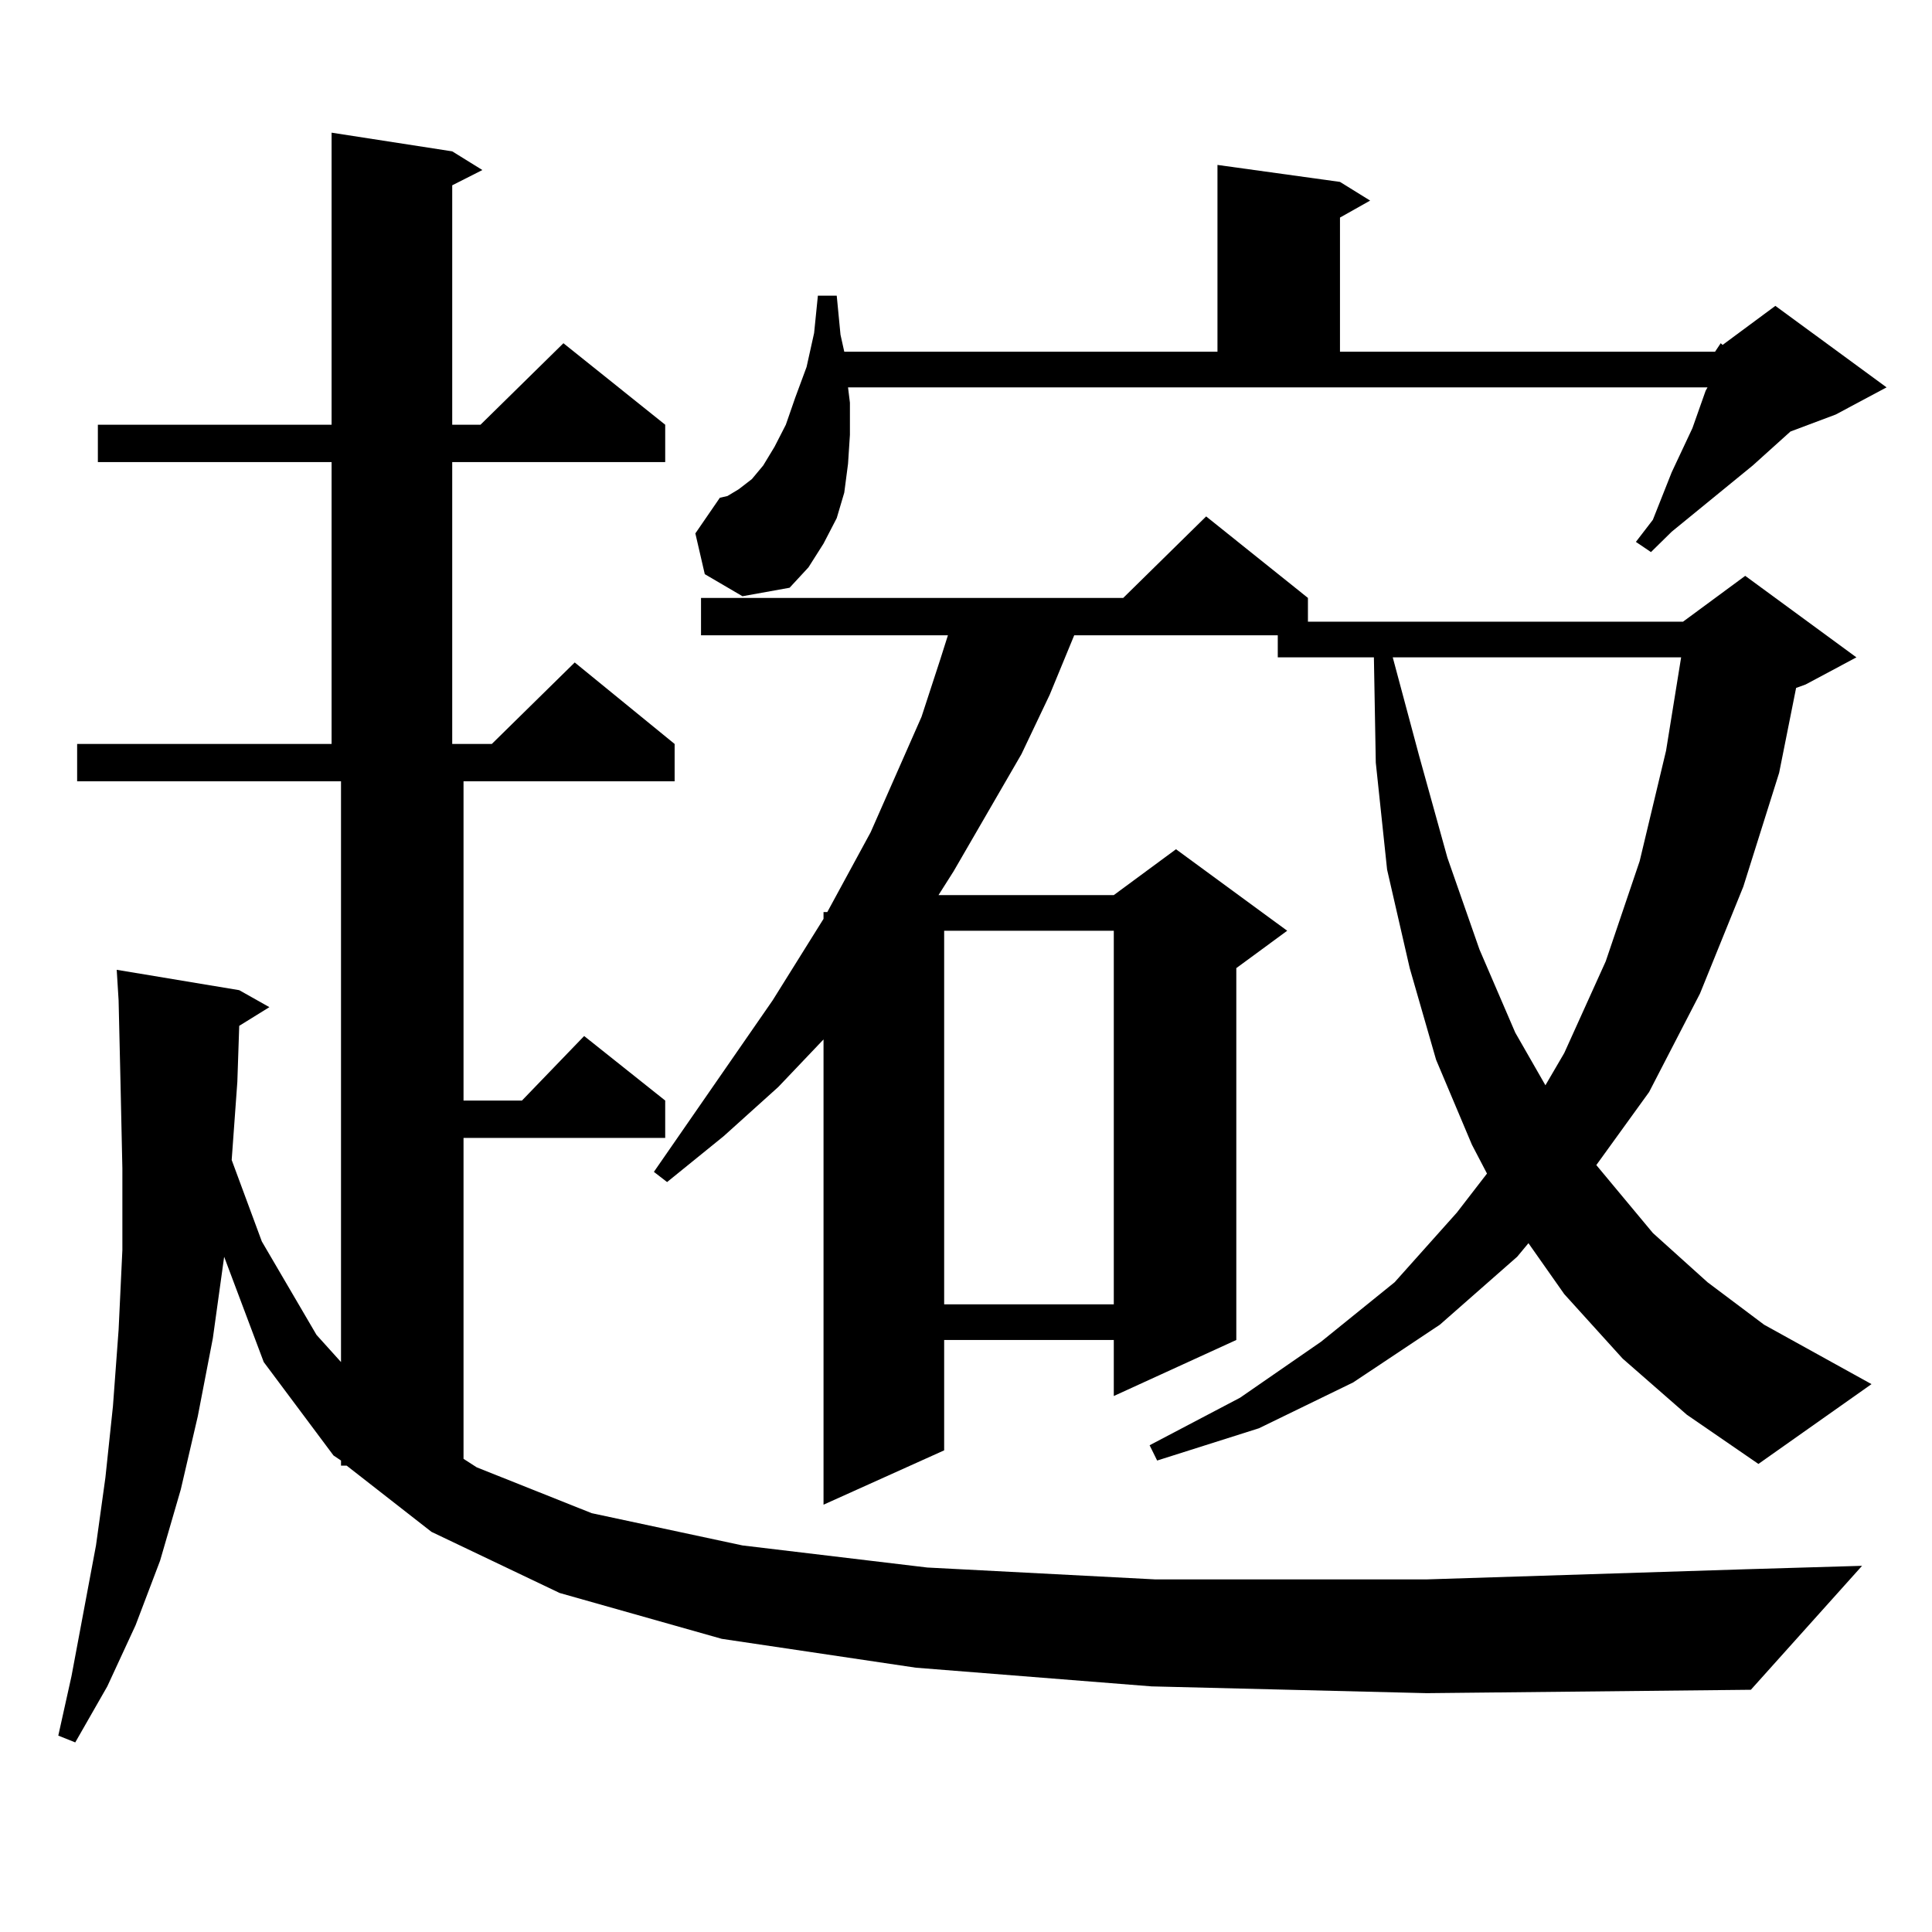 <?xml version="1.0" encoding="utf-8"?>
<!-- Generator: Adobe Illustrator 16.0.0, SVG Export Plug-In . SVG Version: 6.00 Build 0)  -->
<!DOCTYPE svg PUBLIC "-//W3C//DTD SVG 1.1//EN" "http://www.w3.org/Graphics/SVG/1.1/DTD/svg11.dtd">
<svg version="1.1" id="图层_1" xmlns="http://www.w3.org/2000/svg" xmlns:xlink="http://www.w3.org/1999/xlink" x="0px" y="0px"
	 width="1000px" height="1000px" viewBox="0 0 1000 1000" enable-background="new 0 0 1000 1000" xml:space="preserve">
<path d="M596.01,872.867l-121.948-9.668l-100.485-14.941l-83.9-23.73l-66.34-31.641l-43.901-34.277h-2.927v-2.637l-3.902-2.637
	l-36.097-48.34l-20.487-54.492l-5.854,42.188l-7.805,40.43l-8.78,37.793l-10.731,36.914l-12.683,33.398l-14.634,31.641
	L38.95,901.871l-8.78-3.516l6.829-30.762l12.683-67.676l4.878-35.156l3.902-36.914l2.927-39.551l1.951-41.309v-42.188l-0.976-44.824
	l-0.976-42.188l-0.976-15.82l63.413,10.547l15.609,8.789l-15.609,9.668l-0.976,29.004l-2.927,40.43l15.609,42.188l28.292,48.34
	l12.683,14.063V404.41H39.926v-19.336H171.63V239.176H50.657V219.84H171.63V68.668l62.438,9.668l15.609,9.668l-15.609,7.91V219.84
	h14.634l42.926-42.188l52.682,42.188v19.336H234.067v145.898h20.487l42.926-42.188l51.706,42.188v19.336H239.921v165.234h30.243
	l32.194-33.398l41.95,33.398v19.336H239.921v166.113l6.829,4.395l59.511,23.73l78.047,16.699l95.607,11.426l118.046,6.152h140.484
	l165.85-5.273l59.511-1.758l-57.56,64.16l-167.801,1.758L596.01,872.867z M839.906,703.238l-30.243-33.398l-18.536-26.367
	l-5.854,7.031l-39.999,35.156l-44.877,29.883l-48.779,23.73l-52.682,16.699l-3.902-7.91l46.828-24.609l41.95-29.004l38.048-30.762
	l32.194-36.035l15.609-20.215l-7.805-14.941l-18.536-43.945l-13.658-47.461l-11.707-50.977l-5.854-55.371l-0.976-54.492h-49.755
	v-11.426H556.011l-12.683,30.762l-14.634,30.762l-35.121,60.645l-7.805,12.305h90.729l32.194-23.73l57.56,42.188l-26.341,19.336
	v192.48l-63.413,29.004V693.57h-87.803v57.129l-62.438,28.125v-240.82l-23.414,24.609l-28.292,25.488l-29.268,23.73l-6.829-5.273
	l61.462-88.77l26.341-42.188v-3.516h1.951l22.438-41.309l26.341-59.766l9.756-29.883l3.902-12.305H362.845v-19.336h218.531
	l42.926-42.188l52.682,42.188v12.305h194.142l32.194-23.73l57.56,42.188l-26.341,14.063l-4.878,1.758l-8.78,43.945l-18.536,58.887
	l-22.438,55.371l-26.341,50.977l-27.316,37.793l29.268,35.156l28.292,25.488l29.268,21.973l55.608,30.762l-58.535,41.309
	l-37.072-25.488L839.906,703.238z M887.71,182.047l2.927-4.395l0.976,0.879l27.316-20.215l57.56,42.188l-26.341,14.063
	l-23.414,8.789l-19.512,17.578l-41.95,34.277l-10.731,10.547l-7.805-5.273l8.78-11.426l9.756-24.609l10.731-22.852l6.829-19.336
	l0.976-1.758H438.94l0.976,7.91v16.699l-0.976,14.941l-1.951,14.941l-3.902,13.184l-6.829,13.184l-7.805,12.305l-9.756,10.547
	l-24.39,4.395l-19.512-11.426l-4.878-21.094l12.683-18.457l3.902-0.879l5.854-3.516l6.829-5.273l5.854-7.031l5.854-9.668
	l5.854-11.426l4.878-14.063l5.854-15.82l3.902-17.578l1.951-19.336h9.756l1.951,20.215l1.951,8.789h193.166v-96.68l63.413,8.789
	l15.609,9.668l-15.609,8.789v69.434H887.71z M488.695,481.754v193.359h87.803V481.754H488.695z M720.885,340.25l13.658,50.977
	l14.634,52.734l16.585,47.461l18.536,43.066l15.609,27.246l9.756-16.699l21.463-47.461l17.561-51.855l13.658-57.129l7.805-48.34
	H720.885z"/>
</svg>

